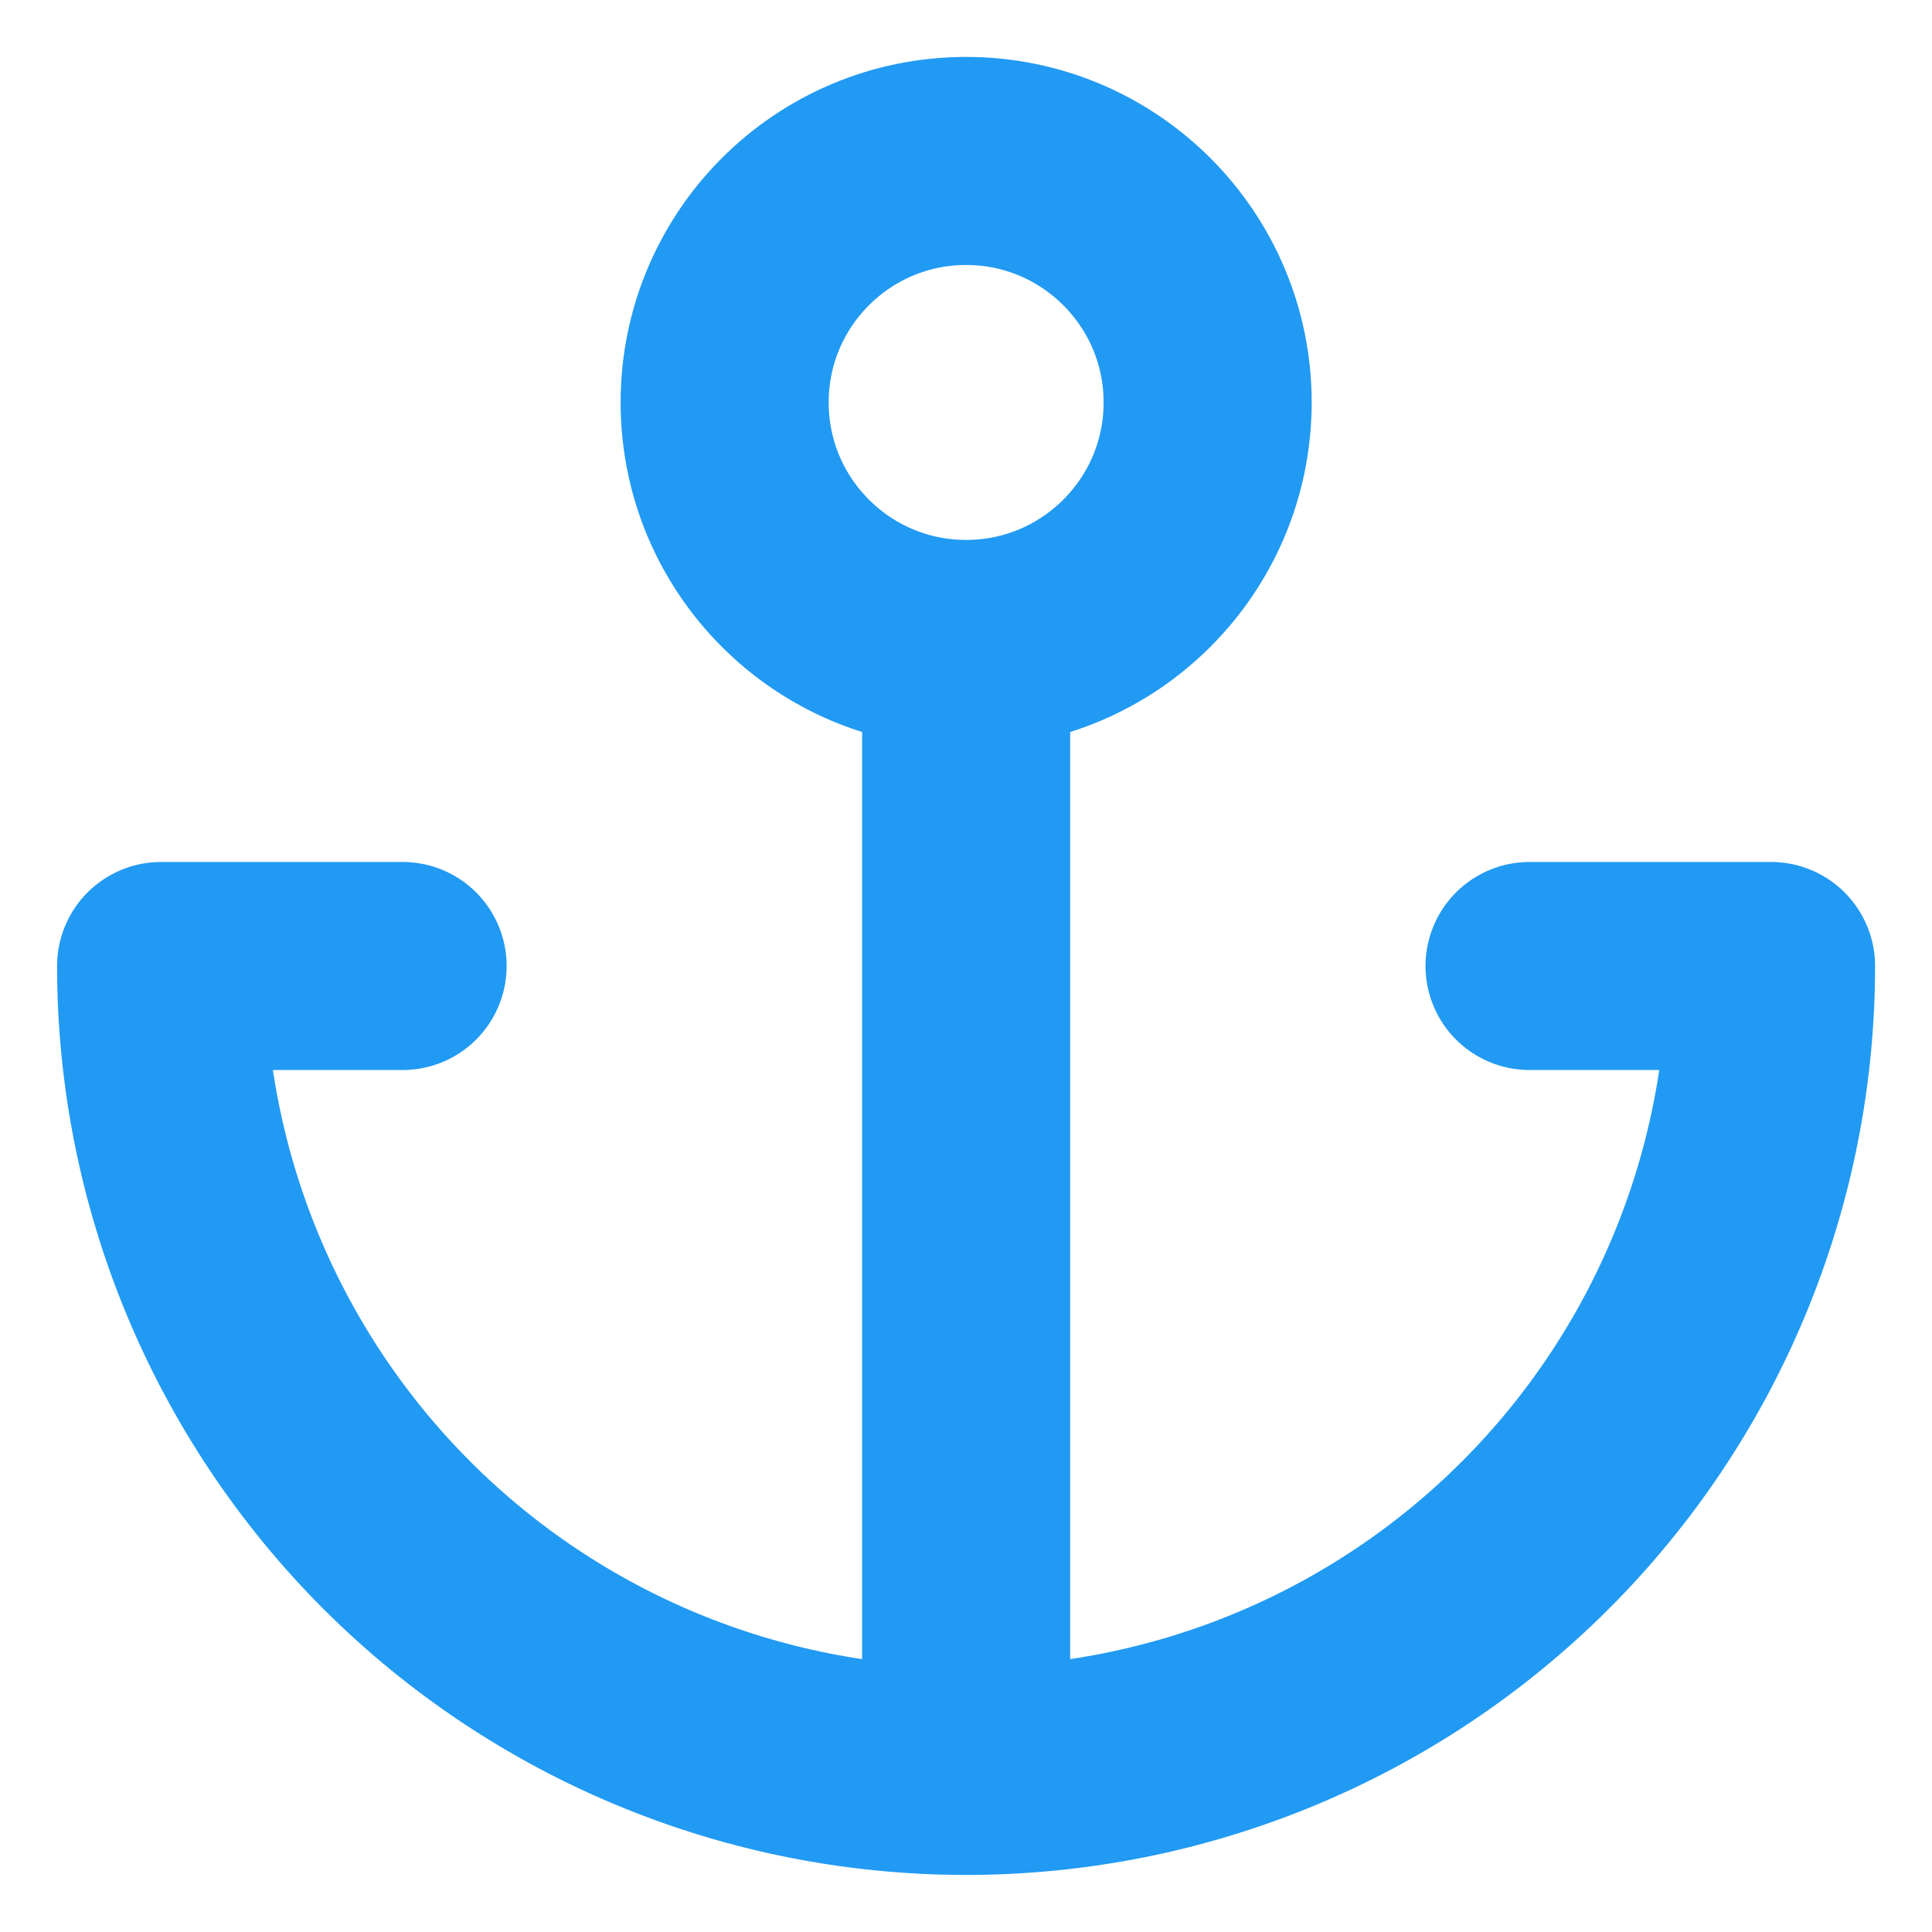 <svg width="13" height="13" viewBox="0 0 13 13" fill="none" xmlns="http://www.w3.org/2000/svg">
<g clip-path="url(#clip0_2151_1375)">
<path d="M6.501 4.333C7.398 4.333 8.126 3.605 8.126 2.708C8.126 1.811 7.398 1.083 6.501 1.083C5.603 1.083 4.876 1.811 4.876 2.708C4.876 3.605 5.603 4.333 6.501 4.333ZM6.501 4.333V11.916M6.501 11.916C5.064 11.916 3.686 11.346 2.67 10.33C1.655 9.314 1.084 7.936 1.084 6.5H2.709M6.501 11.916C7.937 11.916 9.315 11.346 10.331 10.33C11.347 9.314 11.917 7.936 11.917 6.5H10.292" stroke="#219AF3" stroke-width="1.4" stroke-linecap="round" stroke-linejoin="round"/>
</g>
<defs>
<clipPath id="clip0_2151_1375">
<rect width="13" height="13" fill="white"/>
</clipPath>
</defs>
</svg>

